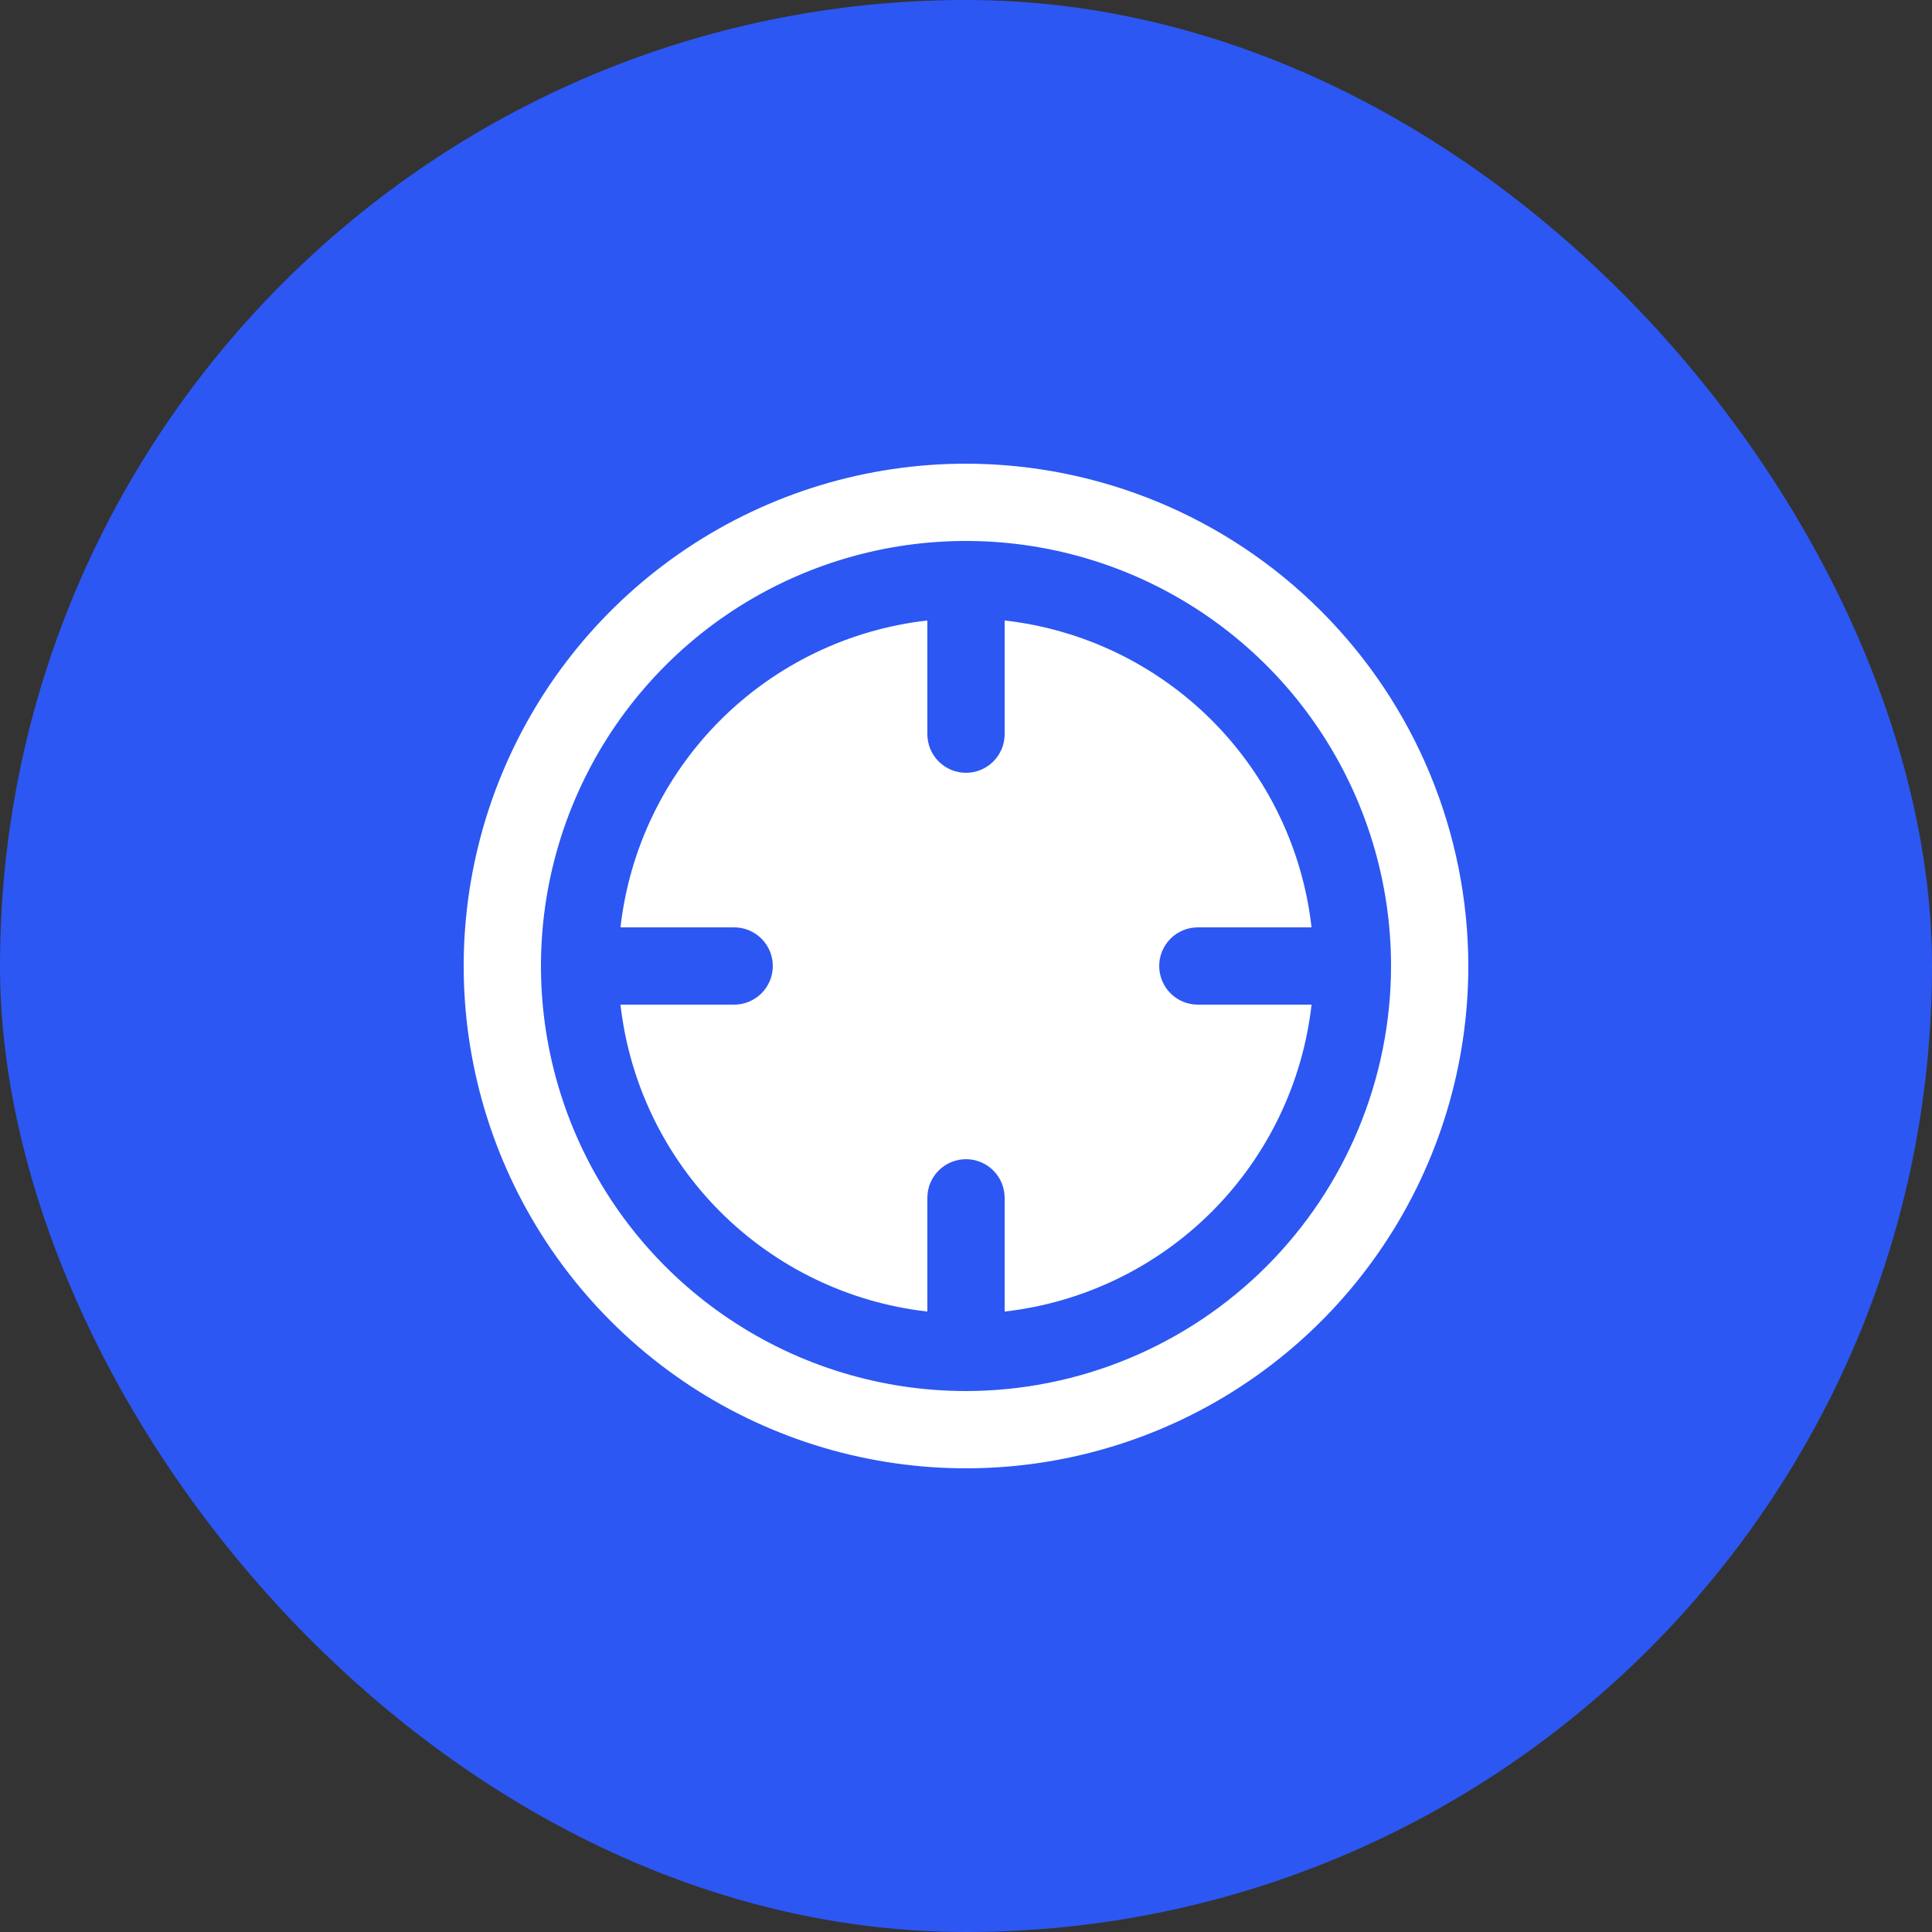 <svg width="50" height="50" viewBox="0 0 50 50" fill="none" xmlns="http://www.w3.org/2000/svg">
<rect x="0" y="0" width="50" height="50" fill="#333333" stroke="none"/>
<rect width="50" height="50" rx="25" fill="#2C57F3"/>
<path d="M31 26H33.943C33.713 28.027 32.802 29.917 31.36 31.36C29.917 32.802 28.027 33.713 26 33.943V31C26 30.735 25.895 30.48 25.707 30.293C25.52 30.105 25.265 30 25 30C24.735 30 24.48 30.105 24.293 30.293C24.105 30.48 24 30.735 24 31V33.943C21.973 33.713 20.083 32.802 18.64 31.36C17.198 29.917 16.287 28.027 16.058 26H19C19.265 26 19.52 25.895 19.707 25.707C19.895 25.52 20 25.265 20 25C20 24.735 19.895 24.48 19.707 24.293C19.52 24.105 19.265 24 19 24H16.058C16.287 21.973 17.198 20.083 18.64 18.64C20.083 17.198 21.973 16.287 24 16.058V19C24 19.265 24.105 19.52 24.293 19.707C24.48 19.895 24.735 20 25 20C25.265 20 25.52 19.895 25.707 19.707C25.895 19.52 26 19.265 26 19V16.058C28.027 16.287 29.917 17.198 31.36 18.64C32.802 20.083 33.713 21.973 33.943 24H31C30.735 24 30.48 24.105 30.293 24.293C30.105 24.48 30 24.735 30 25C30 25.265 30.105 25.52 30.293 25.707C30.48 25.895 30.735 26 31 26ZM38 25C38 27.571 37.238 30.085 35.809 32.222C34.381 34.36 32.35 36.026 29.975 37.01C27.599 37.994 24.986 38.252 22.464 37.75C19.942 37.249 17.626 36.011 15.808 34.192C13.989 32.374 12.751 30.058 12.25 27.536C11.748 25.014 12.006 22.401 12.99 20.025C13.973 17.65 15.64 15.619 17.778 14.191C19.915 12.762 22.429 12 25 12C28.447 12.004 31.751 13.374 34.188 15.812C36.626 18.249 37.996 21.553 38 25ZM36 25C36 22.824 35.355 20.698 34.146 18.889C32.938 17.08 31.22 15.67 29.209 14.837C27.2 14.005 24.988 13.787 22.854 14.211C20.72 14.636 18.76 15.683 17.222 17.222C15.684 18.76 14.636 20.72 14.211 22.854C13.787 24.988 14.005 27.2 14.837 29.209C15.67 31.22 17.08 32.938 18.889 34.146C20.698 35.355 22.824 36 25 36C27.916 35.997 30.712 34.837 32.775 32.775C34.837 30.712 35.997 27.916 36 25Z" fill="white"/>
</svg>
